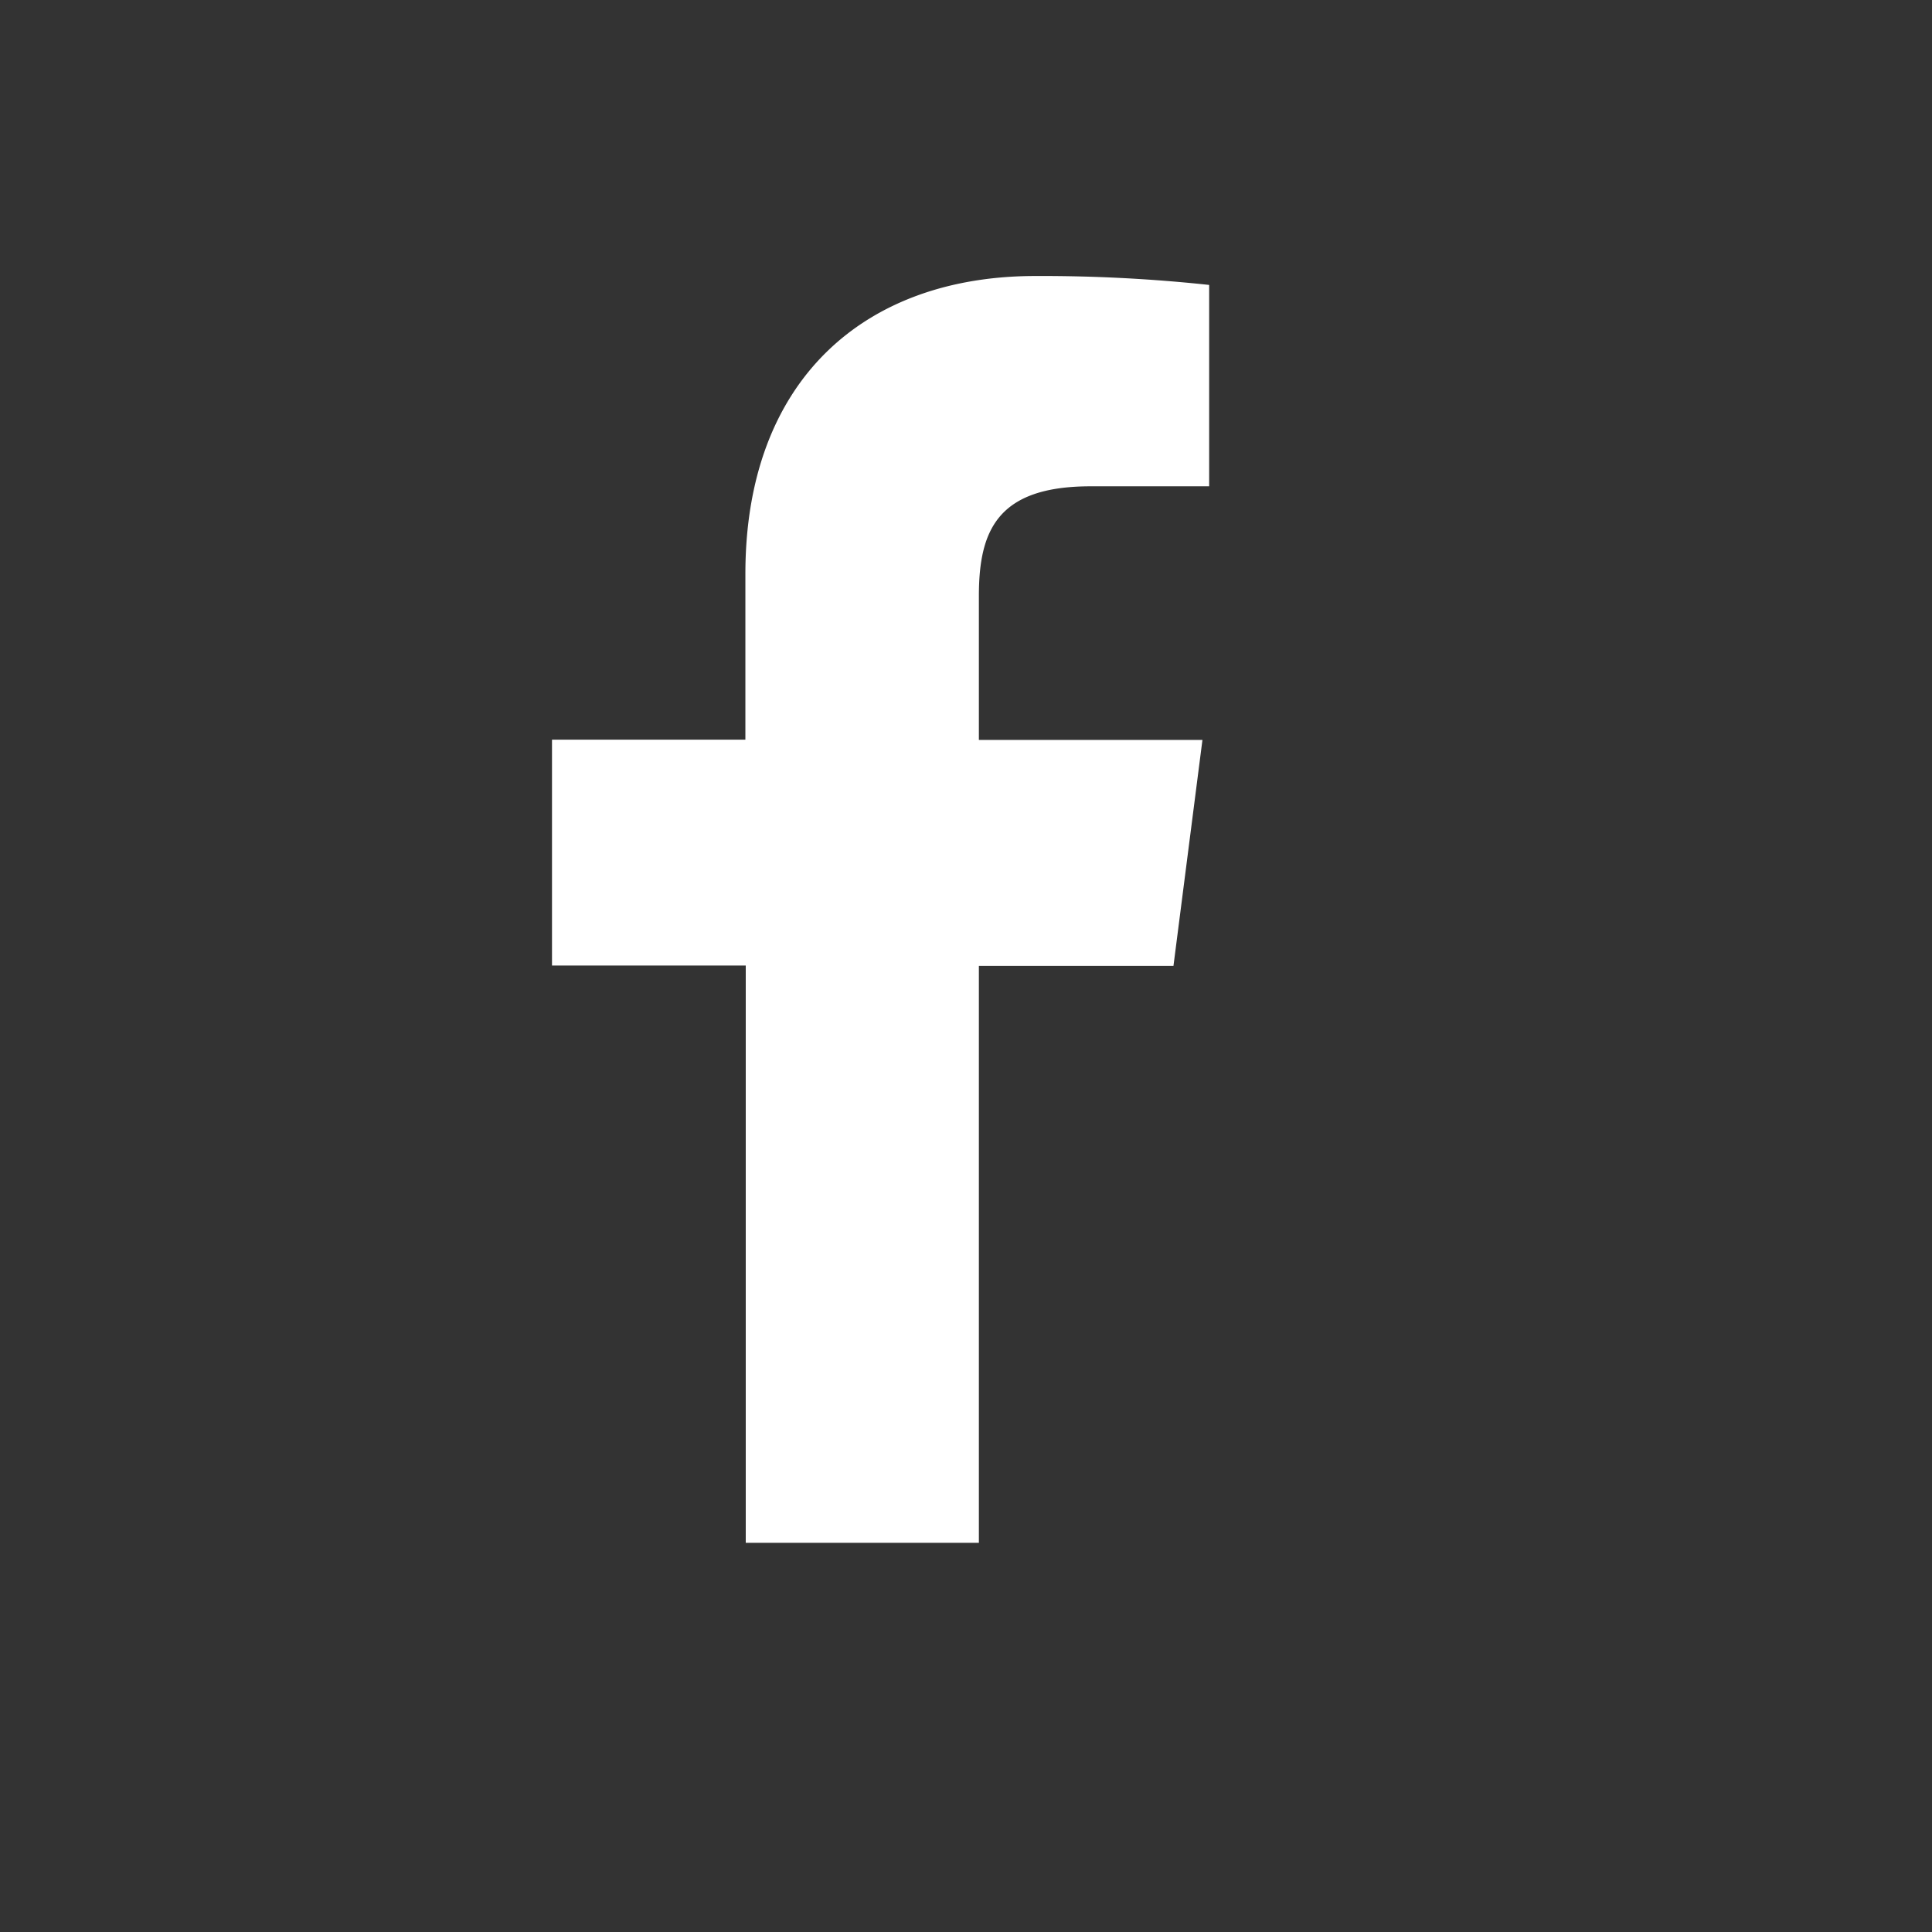 <svg width="21" height="21" viewBox="0 0 21 21" fill="none" xmlns="http://www.w3.org/2000/svg"><rect x="0" y="0" width="21" height="21" fill="#333333" stroke="none"/><path d="M10.64 16.769v-6.27h2.115l.315-2.456h-2.43V6.48c0-.709.197-1.194 1.214-1.194h1.289V3.097A17.09 17.09 0 0 0 11.255 3c-1.87 0-3.153 1.142-3.153 3.237V8.04H6v2.455h2.106v6.275h2.534z" fill="#fff"/></svg>